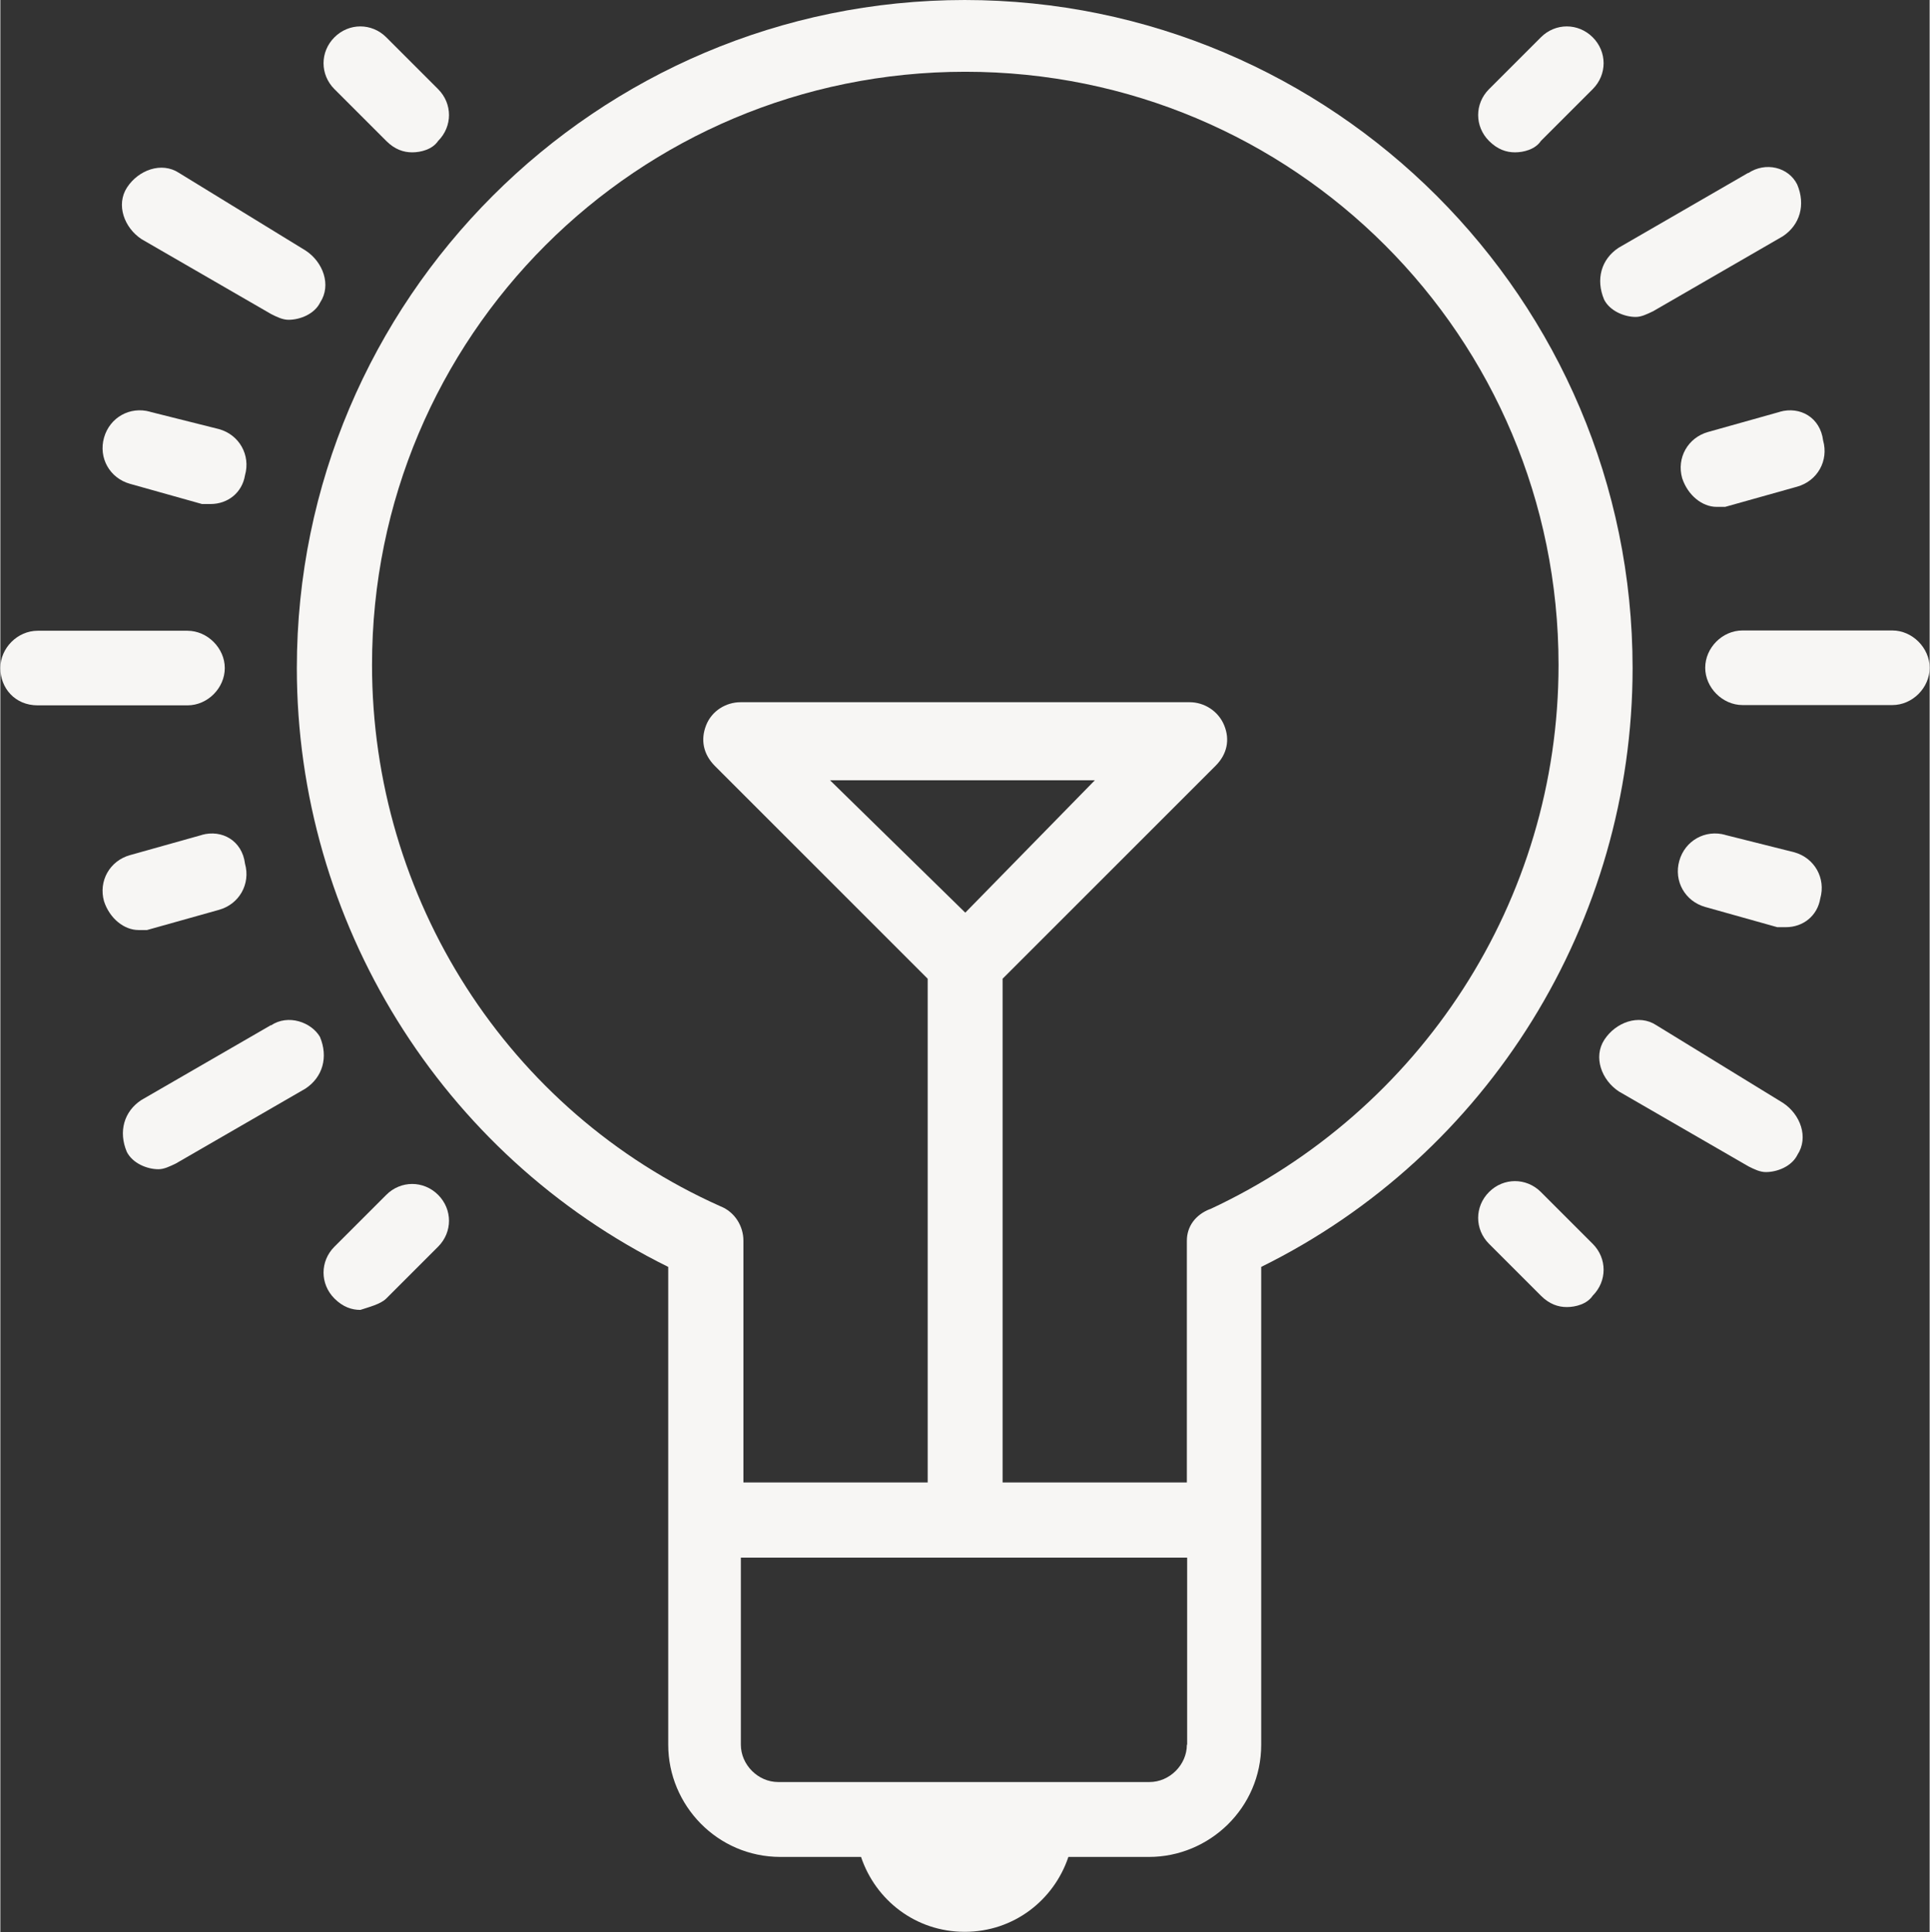 <?xml version="1.0" encoding="UTF-8"?>
<svg id="Ebene_1" data-name="Ebene 1" xmlns="http://www.w3.org/2000/svg" width="23.9mm" height="23.93mm" viewBox="0 0 67.74 67.85">
  <rect x="0" y="0" width="67.74" height="67.85" fill="#333333" stroke="none"/>
  <defs>
    <style>
      .cls-1 {
        fill: #f7f6f4;
        isolation: isolate;
      }
    </style>
  </defs>
  <g id="standardloesung">
    <path class="cls-1" d="m33.87,0C20.93,0,10.41,10.52,10.41,23.46c0,8.9,5.06,17.09,13.04,21.03v16.78c0,2.12,1.72,3.94,3.94,3.94h2.83c.51,1.52,1.92,2.63,3.64,2.63s3.13-1.11,3.64-2.63h2.83c2.12,0,3.94-1.72,3.94-3.94v-16.78c7.99-3.94,13.04-12.13,13.04-21.03,0-12.94-10.52-23.46-23.46-23.46Zm7.79,61.27c0,.71-.61,1.31-1.31,1.31h-13.04c-.71,0-1.31-.61-1.31-1.31v-6.57h15.67v6.57Zm.81-18.81c-.51.2-.81.61-.81,1.11v8.49h-6.47v-17.69l7.48-7.48c.4-.4.51-.91.3-1.42s-.71-.81-1.21-.81h-15.77c-.51,0-1.01.3-1.21.81s-.1,1.01.3,1.42l7.48,7.48v17.69h-6.47v-8.49c0-.51-.3-1.01-.81-1.21-7.48-3.34-12.23-10.82-12.23-19.01,0-11.53,9.3-20.83,20.83-20.83s20.83,9.3,20.83,20.83c0,8.29-4.85,15.67-12.23,19.11Zm-8.59-10.41l-4.75-4.65h9.3l-4.55,4.65Z"/>
    <path class="cls-1" d="m61.37,6.07l-4.55,2.63c-.61.4-.81,1.11-.51,1.82.2.4.71.61,1.11.61.2,0,.4-.1.61-.2l4.55-2.63c.61-.4.81-1.11.51-1.82-.3-.61-1.11-.81-1.72-.4Z"/>
    <path class="cls-1" d="m58.14,36c-.61-.4-1.42-.1-1.82.51-.4.61-.1,1.42.51,1.82l4.55,2.63c.2.1.4.2.61.2.4,0,.91-.2,1.11-.61.4-.61.1-1.42-.51-1.82l-4.45-2.73Z"/>
    <path class="cls-1" d="m60.57,29.32c-.71-.2-1.42.2-1.62.91s.2,1.42.91,1.62l2.53.71h.3c.61,0,1.11-.4,1.21-1.01.2-.71-.2-1.42-.91-1.62l-2.43-.61Z"/>
    <path class="cls-1" d="m5.26,14.46c-.71-.2-1.42.2-1.62.91-.2.71.2,1.42.91,1.62l2.53.71h.3c.61,0,1.11-.4,1.21-1.01.2-.71-.2-1.42-.91-1.62l-2.43-.61Z"/>
    <path class="cls-1" d="m62.49,14.46l-2.53.71c-.71.2-1.11.91-.91,1.62.2.61.71,1.01,1.21,1.01h.3l2.53-.71c.71-.2,1.11-.91.91-1.62-.1-.81-.81-1.21-1.52-1.01Z"/>
    <path class="cls-1" d="m7.08,29.32l-2.53.71c-.71.2-1.11.91-.91,1.62.2.61.71,1.01,1.21,1.01h.3l2.53-.71c.71-.2,1.11-.91.91-1.62-.1-.81-.81-1.21-1.52-1.01Z"/>
    <path class="cls-1" d="m54.09,1.31l-1.82,1.82c-.51.51-.51,1.31,0,1.82.3.3.61.4.91.4s.71-.1.91-.4l1.82-1.82c.51-.51.51-1.31,0-1.82-.51-.51-1.31-.51-1.82,0Z"/>
    <path class="cls-1" d="m13.55,45.6l1.82-1.82c.51-.51.51-1.31,0-1.82s-1.31-.51-1.82,0l-1.82,1.82c-.51.51-.51,1.31,0,1.82.3.3.61.4.91.4.3-.1.71-.2.91-.4Z"/>
    <path class="cls-1" d="m55,45.9c.3,0,.71-.1.91-.4.51-.51.51-1.31,0-1.82l-1.82-1.82c-.51-.51-1.31-.51-1.82,0s-.51,1.31,0,1.82l1.82,1.82c.3.3.61.4.91.4Z"/>
    <path class="cls-1" d="m66.43,22.14h-5.26c-.71,0-1.31.61-1.31,1.31s.61,1.31,1.31,1.31h5.26c.71,0,1.31-.61,1.31-1.31s-.61-1.31-1.31-1.31Z"/>
    <path class="cls-1" d="m9.5,36l-4.55,2.63c-.61.4-.81,1.11-.51,1.82.2.4.71.61,1.11.61.2,0,.4-.1.61-.2l4.55-2.63c.61-.4.81-1.11.51-1.82-.3-.51-1.11-.81-1.72-.4Z"/>
    <path class="cls-1" d="m6.27,6.07c-.61-.4-1.42-.1-1.82.51-.4.61-.1,1.42.51,1.82l4.55,2.63c.2.1.4.2.61.2.4,0,.91-.2,1.11-.61.4-.61.1-1.42-.51-1.82l-4.45-2.73Z"/>
    <path class="cls-1" d="m13.55,1.31c-.51-.51-1.31-.51-1.82,0s-.51,1.31,0,1.82l1.82,1.82c.3.3.61.4.91.4s.71-.1.91-.4c.51-.51.51-1.31,0-1.82l-1.82-1.82Z"/>
    <path class="cls-1" d="m1.31,24.77h5.26c.71,0,1.31-.61,1.31-1.31s-.61-1.31-1.31-1.31H1.31c-.71,0-1.31.61-1.31,1.31s.51,1.31,1.31,1.31Z"/>
  </g>
</svg>